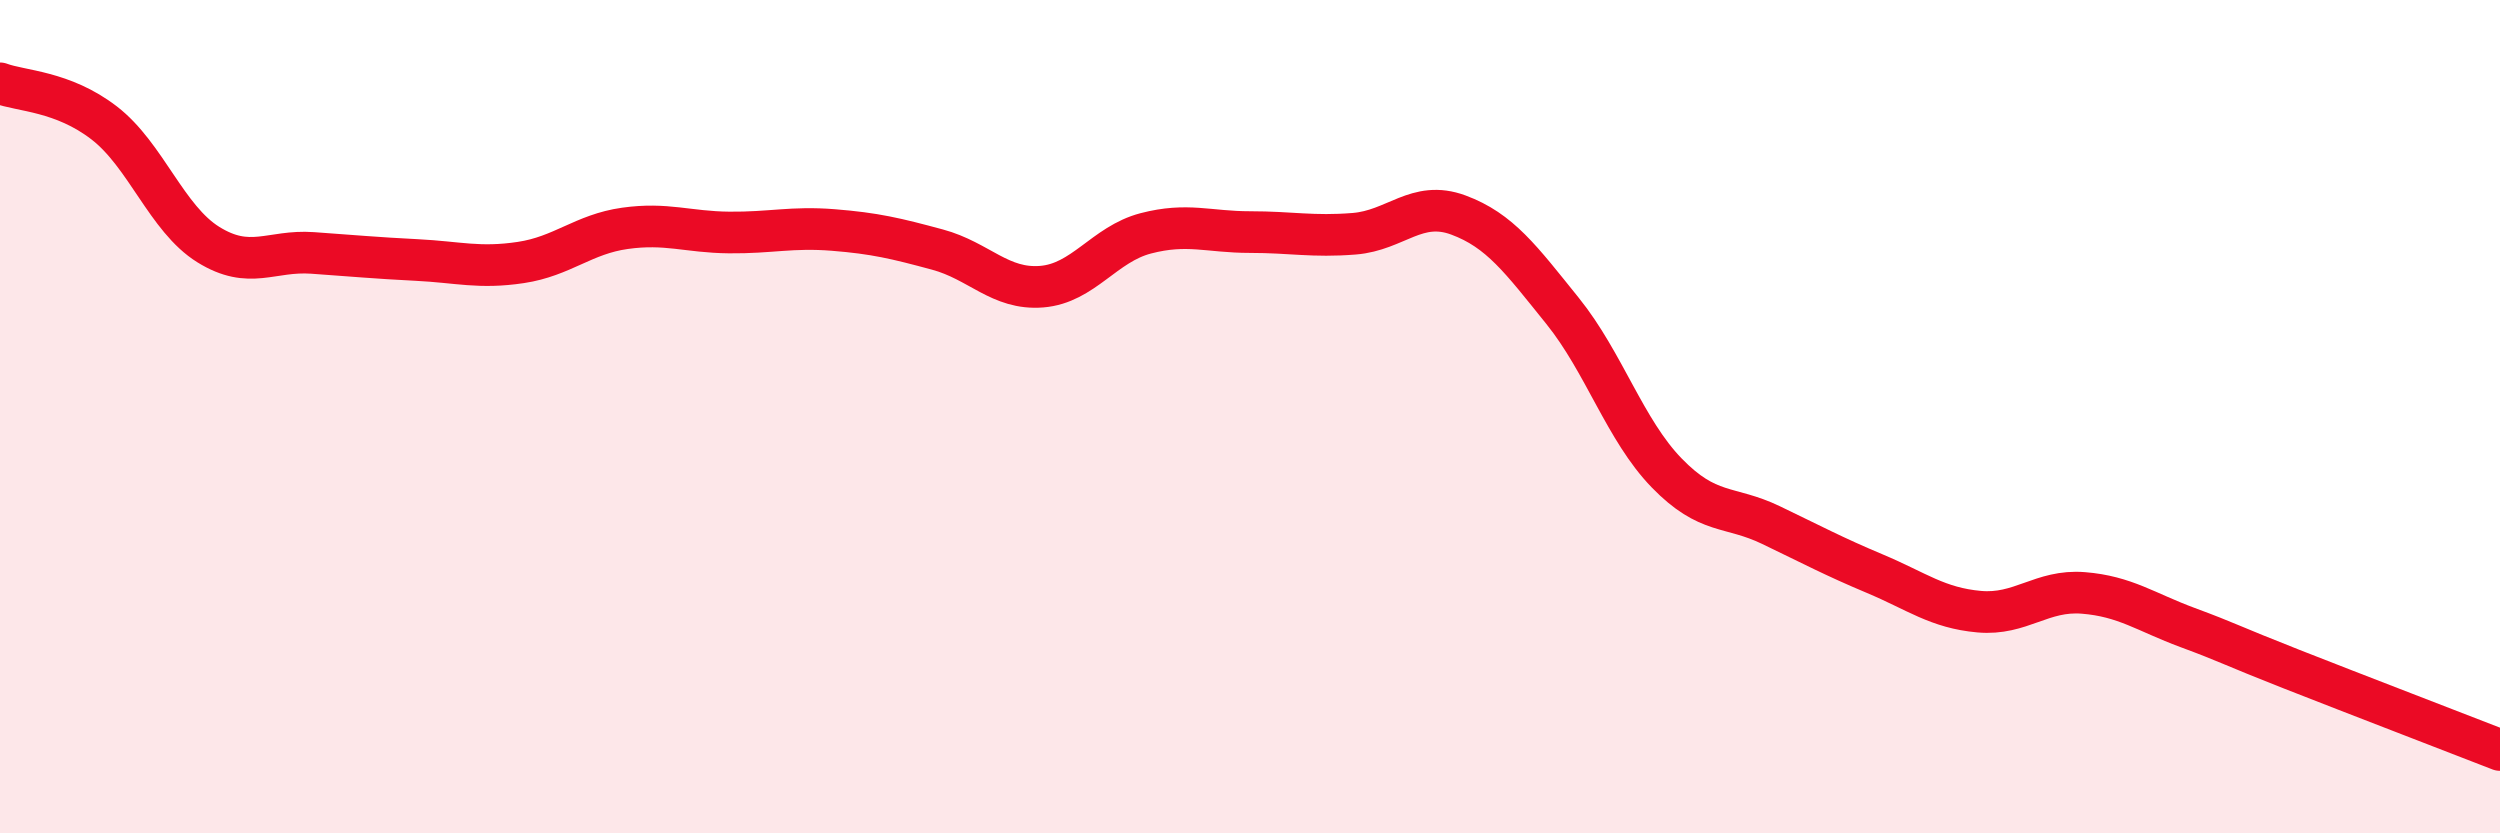 
    <svg width="60" height="20" viewBox="0 0 60 20" xmlns="http://www.w3.org/2000/svg">
      <path
        d="M 0,2 C 0.5,2.19 1.5,2.18 2.5,2.95 C 3.5,3.72 4,5.25 5,5.87 C 6,6.49 6.5,6 7.5,6.07 C 8.5,6.14 9,6.19 10,6.24 C 11,6.29 11.5,6.45 12.5,6.3 C 13.5,6.15 14,5.62 15,5.48 C 16,5.34 16.5,5.57 17.5,5.58 C 18.5,5.59 19,5.44 20,5.52 C 21,5.6 21.5,5.72 22.5,5.99 C 23.5,6.26 24,6.96 25,6.88 C 26,6.8 26.5,5.86 27.5,5.6 C 28.5,5.34 29,5.57 30,5.57 C 31,5.57 31.5,5.69 32.5,5.61 C 33.5,5.53 34,4.79 35,5.16 C 36,5.53 36.5,6.22 37.5,7.46 C 38.5,8.7 39,10.32 40,11.35 C 41,12.38 41.5,12.12 42.5,12.6 C 43.5,13.08 44,13.35 45,13.77 C 46,14.19 46.5,14.59 47.5,14.68 C 48.5,14.77 49,14.15 50,14.23 C 51,14.31 51.5,14.69 52.5,15.06 C 53.5,15.43 53.5,15.47 55,16.06 C 56.5,16.65 59,17.61 60,18L60 20L0 20Z"
        fill="#EB0A25"
        opacity="0.1"
        stroke-linecap="round"
        stroke-linejoin="round"
      />
      <path
        d="M 0,2 C 0.5,2.19 1.5,2.18 2.5,2.95 C 3.5,3.72 4,5.25 5,5.87 C 6,6.49 6.5,6 7.5,6.07 C 8.5,6.14 9,6.19 10,6.24 C 11,6.29 11.5,6.45 12.5,6.3 C 13.5,6.15 14,5.62 15,5.48 C 16,5.34 16.5,5.57 17.5,5.58 C 18.5,5.59 19,5.44 20,5.52 C 21,5.6 21.5,5.72 22.5,5.99 C 23.5,6.26 24,6.96 25,6.88 C 26,6.8 26.5,5.86 27.5,5.6 C 28.5,5.34 29,5.57 30,5.57 C 31,5.57 31.5,5.69 32.5,5.61 C 33.5,5.53 34,4.79 35,5.16 C 36,5.53 36.5,6.22 37.5,7.46 C 38.5,8.7 39,10.32 40,11.35 C 41,12.38 41.5,12.12 42.5,12.6 C 43.5,13.08 44,13.35 45,13.77 C 46,14.19 46.5,14.59 47.5,14.68 C 48.5,14.77 49,14.15 50,14.23 C 51,14.31 51.5,14.69 52.5,15.06 C 53.5,15.43 53.5,15.47 55,16.06 C 56.5,16.65 59,17.61 60,18"
        stroke="#EB0A25"
        stroke-width="1"
        fill="none"
        stroke-linecap="round"
        stroke-linejoin="round"
      />
    </svg>
  